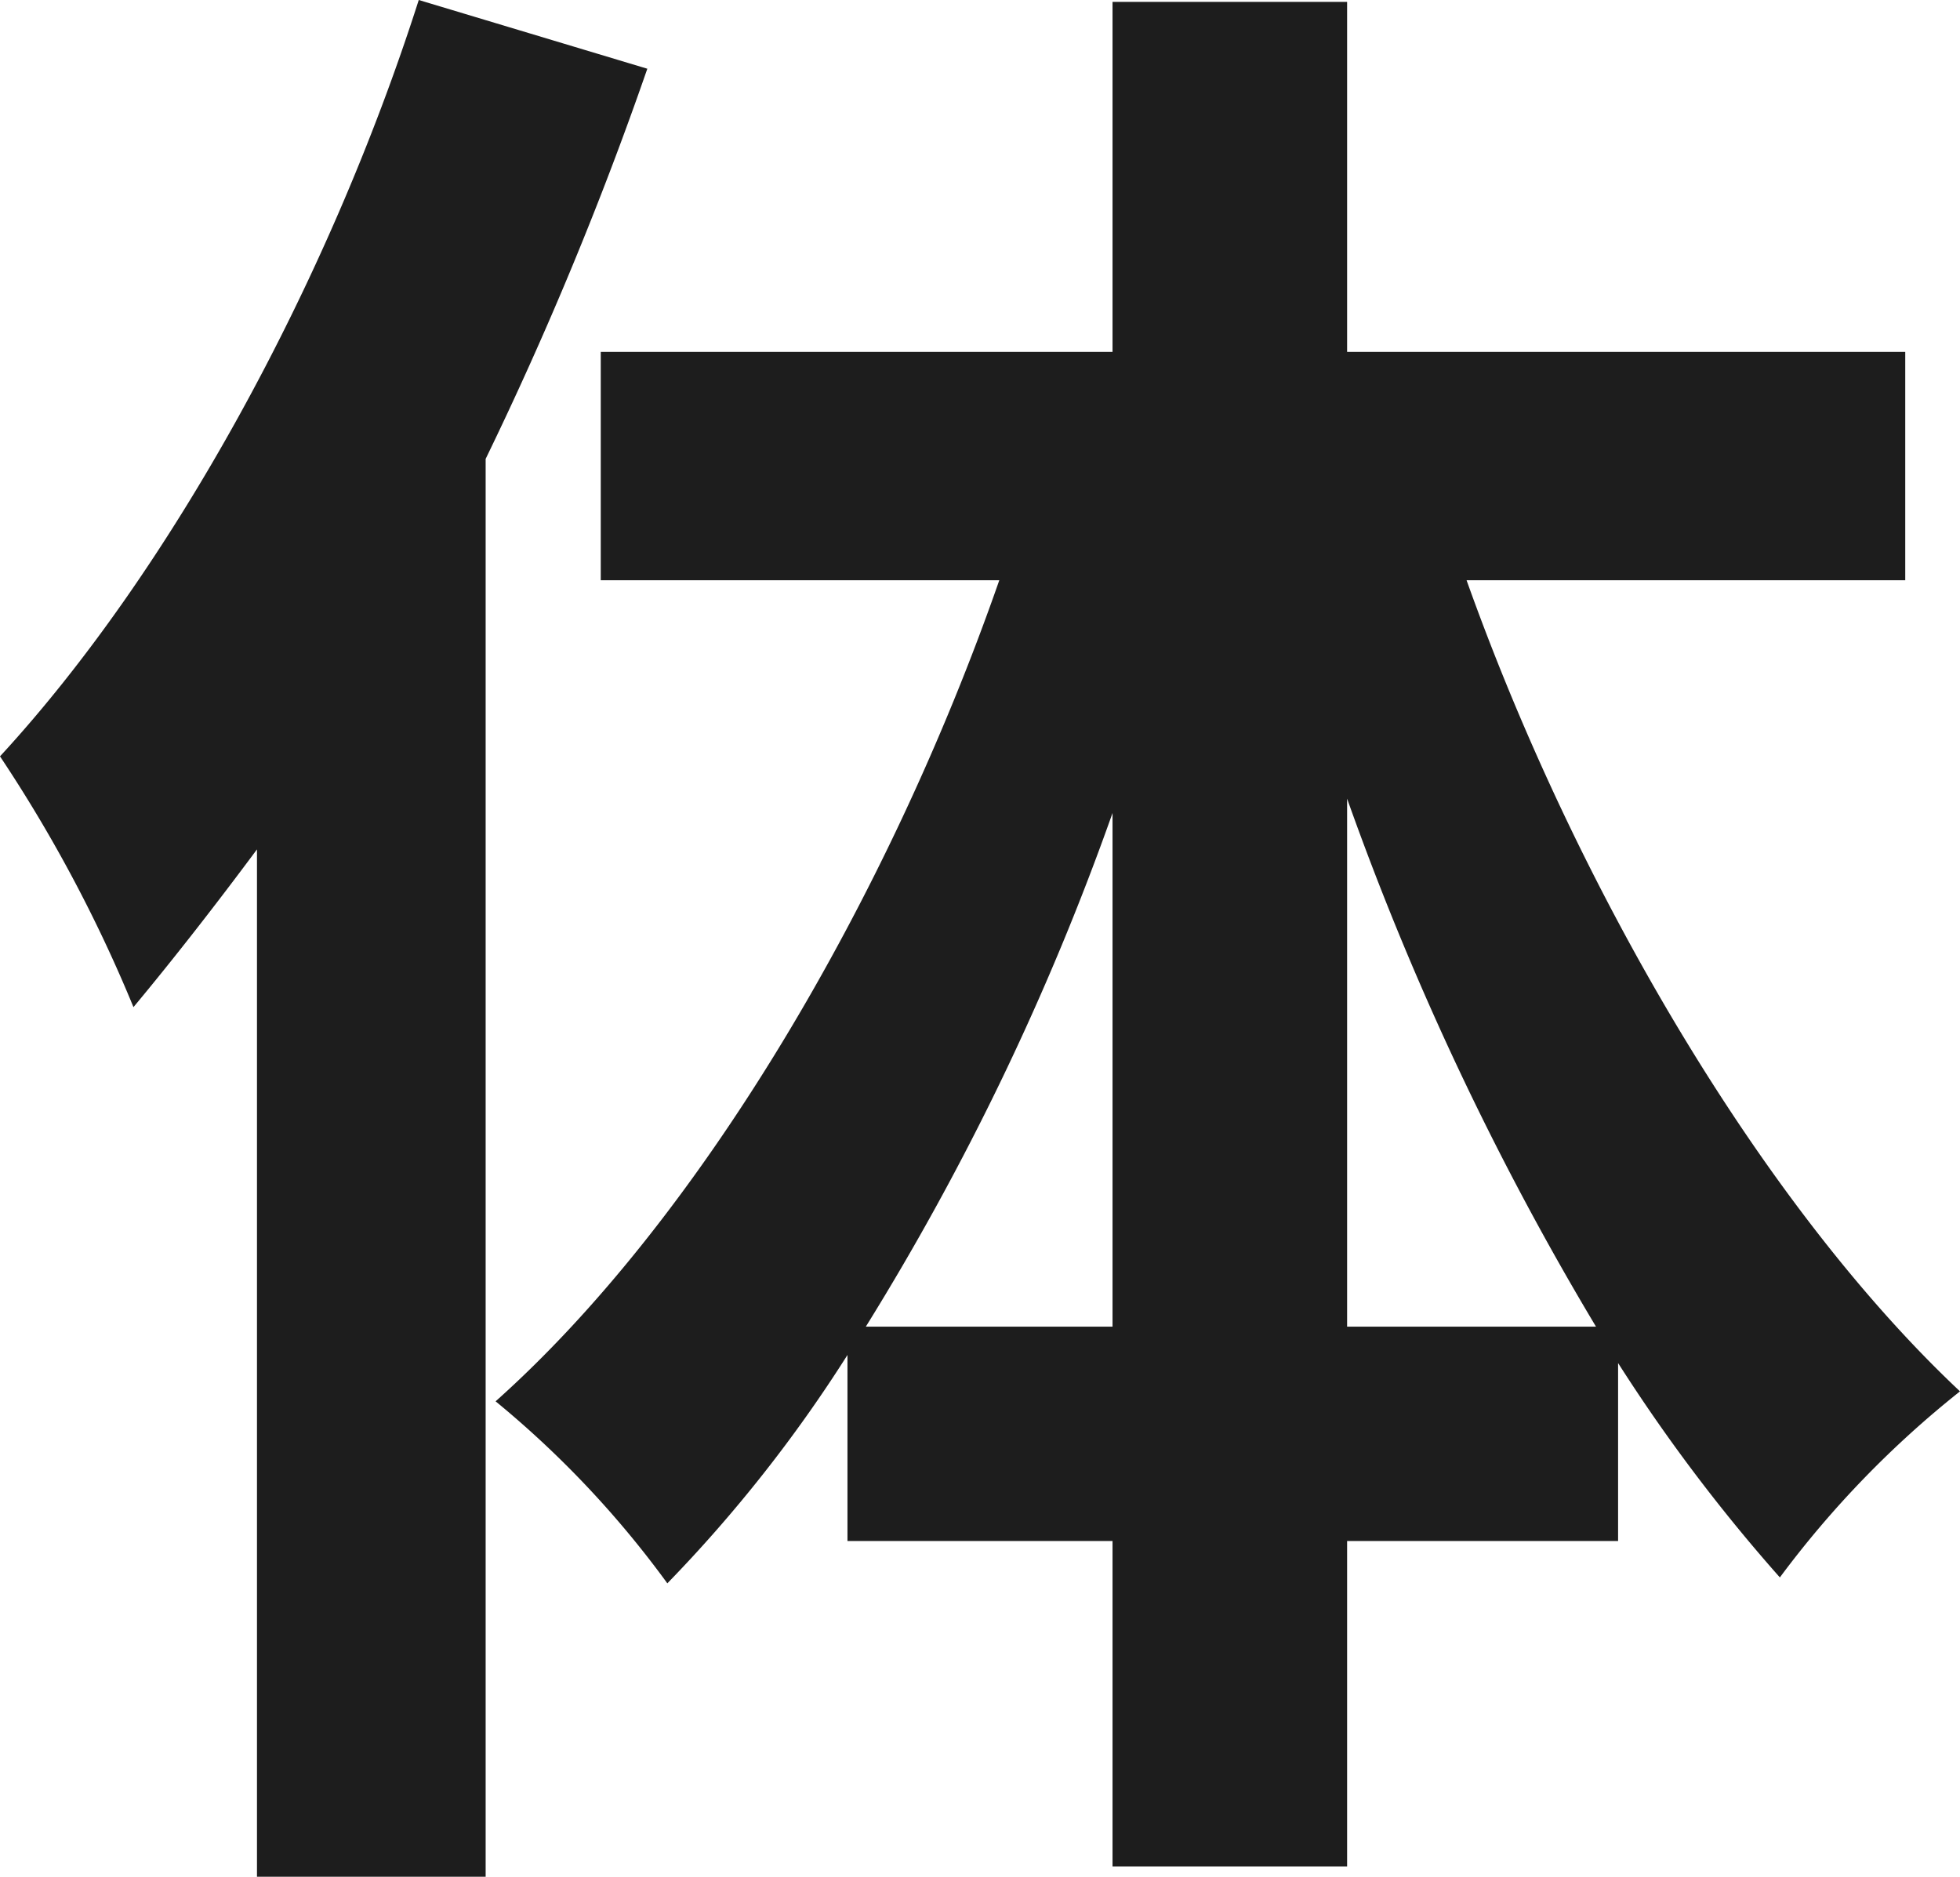 <svg xmlns="http://www.w3.org/2000/svg" width="63" height="60.32" viewBox="0 0 63 60.32">
  <path id="text-7" d="M689.27,317.67a114.88,114.88,0,0,1-5.2,12.55v45.57h-7.35V342.77c-1.3,1.75-2.67,3.51-3.97,5.07a46.174,46.174,0,0,0-4.29-8.06c5.46-5.92,10.53-15.15,13.46-24.31l7.35,2.21Zm26.33,16.45c3.57,10.01,9.56,20.15,15.86,26.07a31.973,31.973,0,0,0-5.79,5.98,54.832,54.832,0,0,1-5.2-6.89V365h-8.71v10.46h-7.54V365H695.7v-5.98a45.325,45.325,0,0,1-5.79,7.34,31.646,31.646,0,0,0-5.52-5.85c6.56-5.85,12.61-16.12,16.19-26.39H687.77v-7.34h16.45V315.53h7.54v11.25H729.7v7.34H715.59Zm-11.38,23.99V341.6a85.039,85.039,0,0,1-7.93,16.51Zm15.54,0a94.626,94.626,0,0,1-8-16.97v16.97Z" transform="translate(-668.46 -315.47)" fill="#1d1d1d"/>
</svg>
